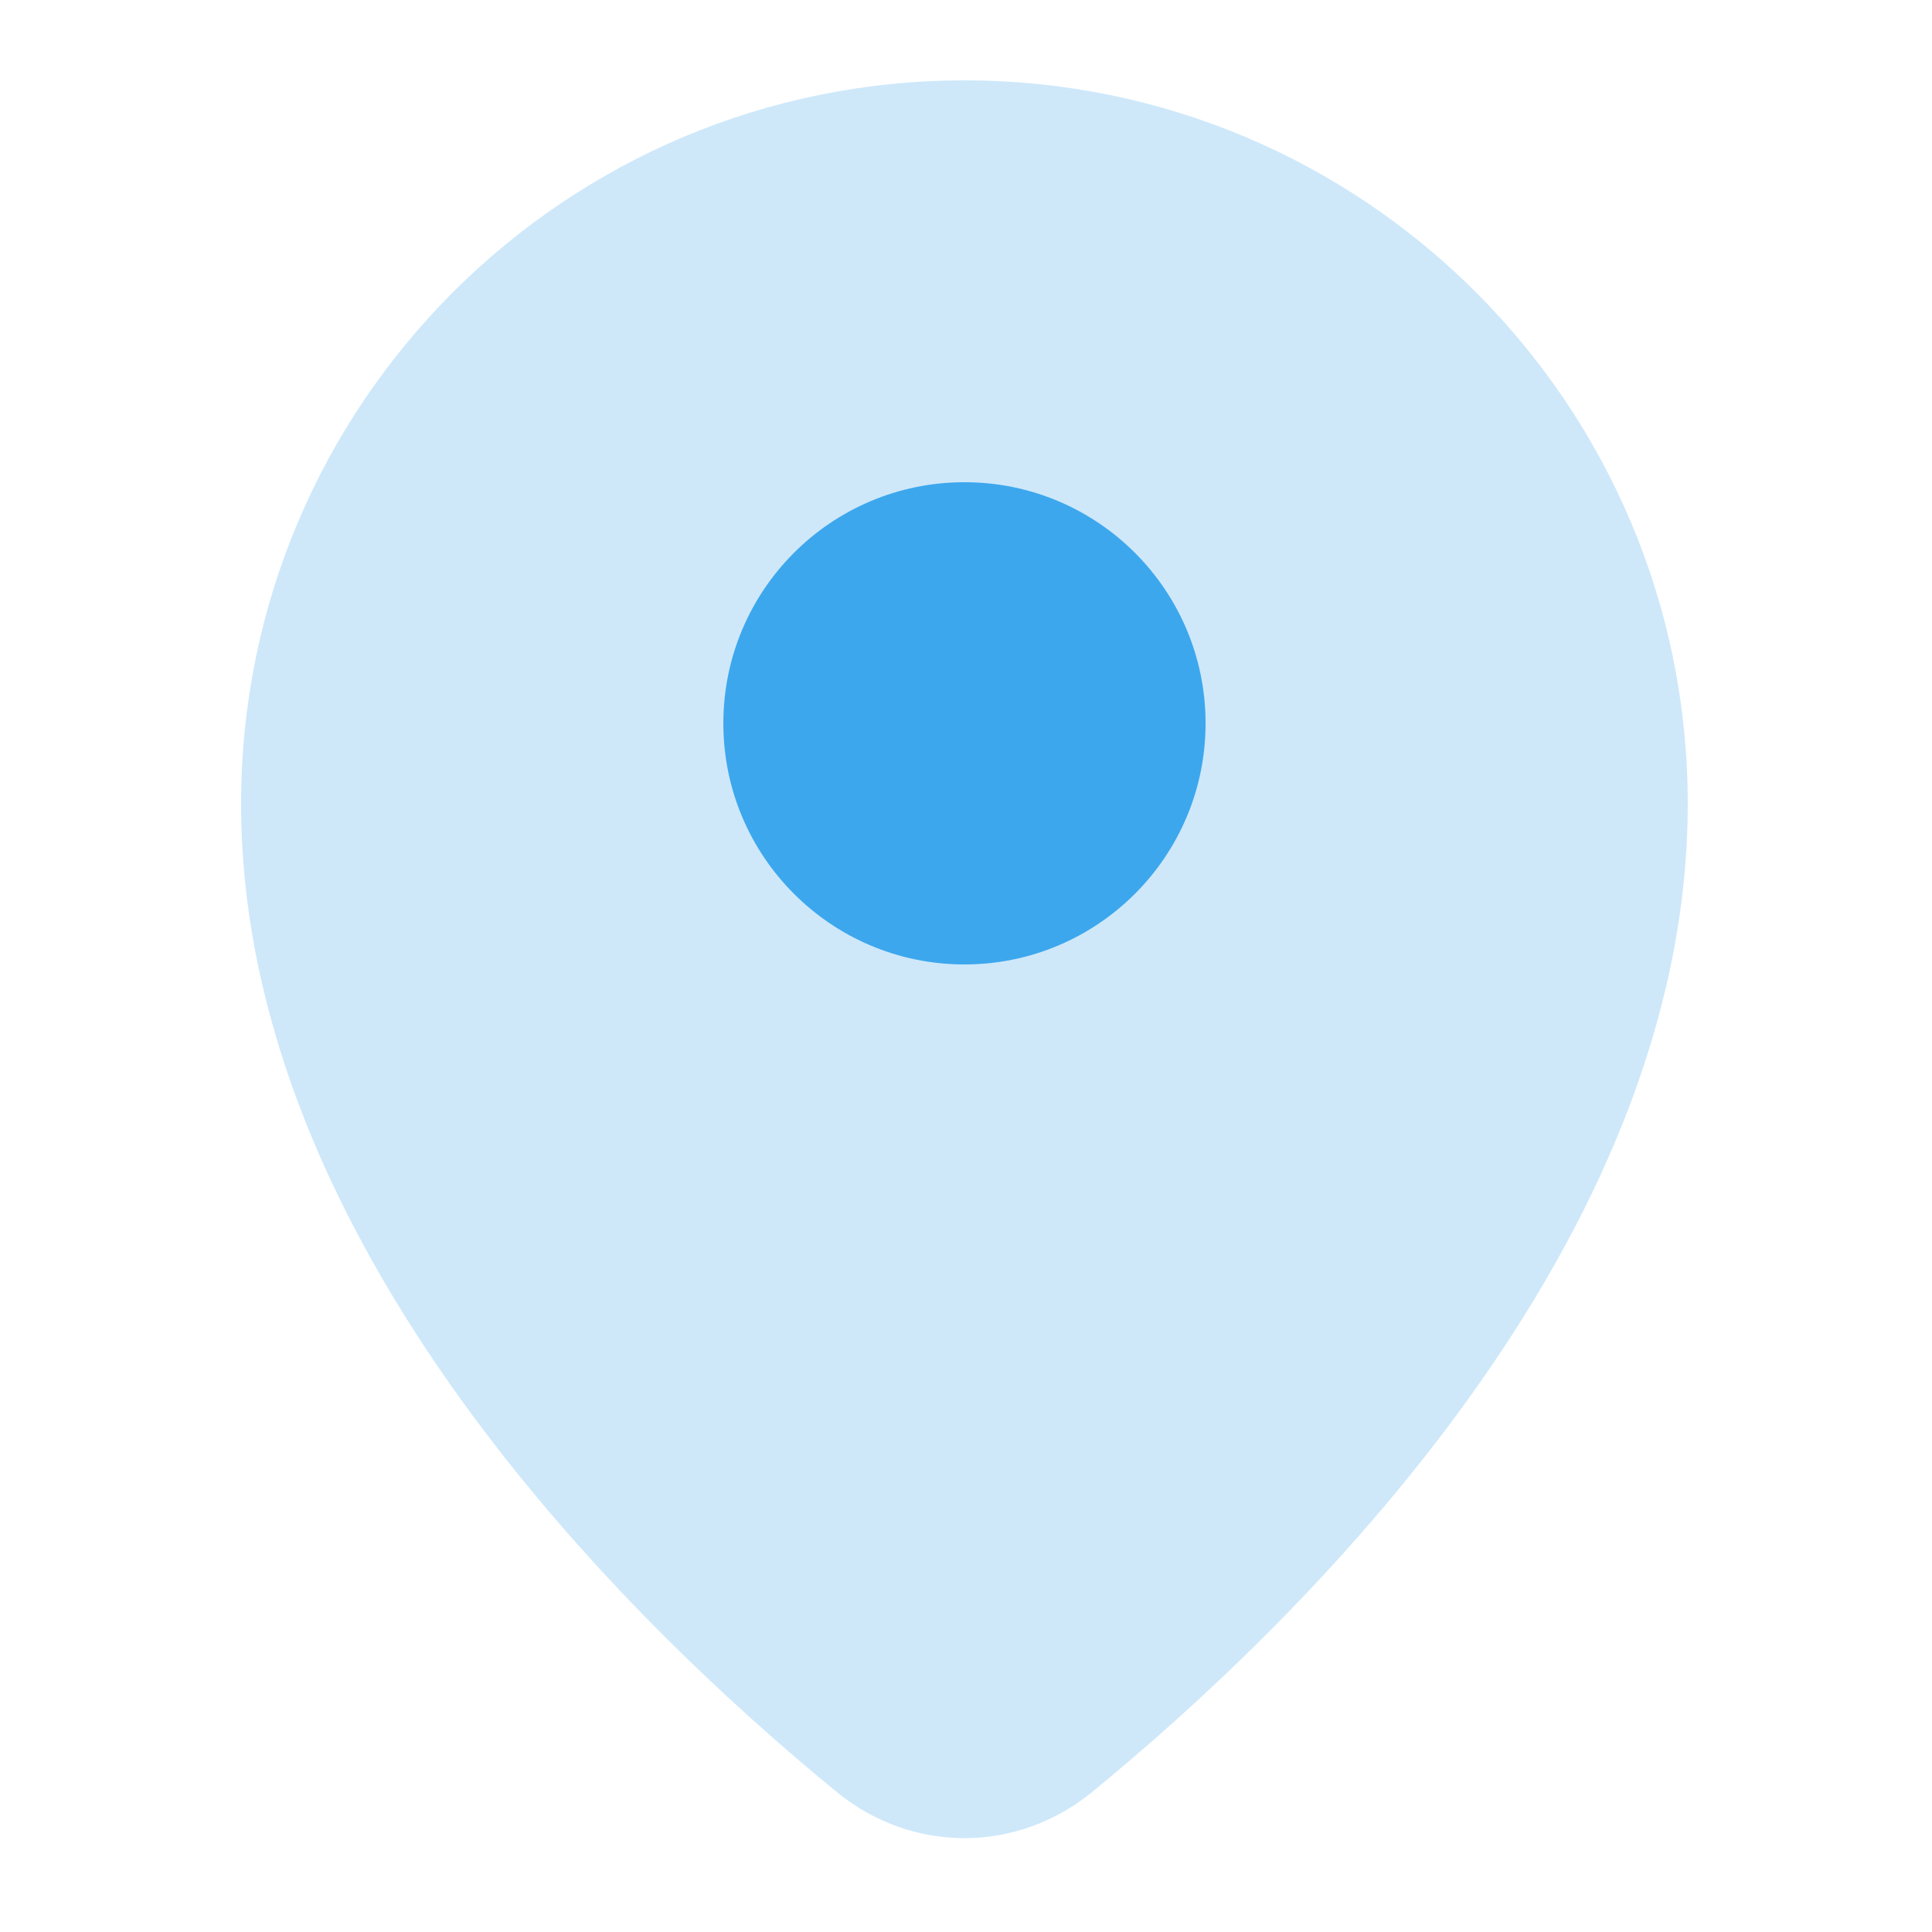 <svg width="52" height="52" viewBox="0 0 52 52" fill="none" xmlns="http://www.w3.org/2000/svg">
<path opacity="0.25" d="M45.426 21.631C45.426 33.511 34.988 43.651 29.398 48.229C27.371 49.889 24.544 49.889 22.517 48.229C16.927 43.651 6.489 33.511 6.489 21.631C6.489 10.879 15.206 2.163 25.958 2.163C36.71 2.163 45.426 10.879 45.426 21.631Z" fill="#3CA7ED"/>
<path d="M32.448 19.468C32.448 23.052 29.542 25.958 25.958 25.958C22.374 25.958 19.469 23.052 19.469 19.468C19.469 15.884 22.374 12.979 25.958 12.979C29.542 12.979 32.448 15.884 32.448 19.468Z" fill="#3CA7ED"/>
</svg>
